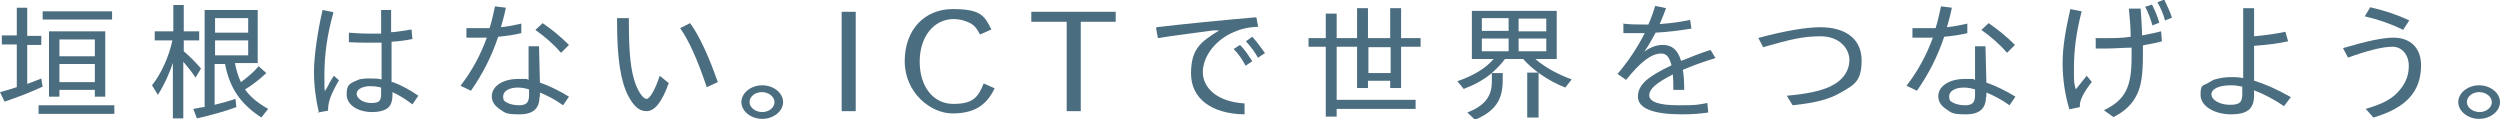 <?xml version="1.0" encoding="UTF-8"?>
<svg id="uuid-ed4161cb-d3f5-49bb-b2c8-a9ccfaac8a7b" data-name="Layer 2" xmlns="http://www.w3.org/2000/svg" viewBox="0 0 551 26.3">
  <g id="uuid-17f53e44-dc9e-4226-87d8-b77bb39a3712" data-name="contents">
    <g>
      <path d="M3.7,1.7h2.3v6.2h3.1v2h-3.1v8.6c.6-.2,2.1-.8,3.1-1.2l.3,1.8c-2.6,1.2-5.4,2.3-8.4,3.3l-1-2.1c1.5-.4,2.2-.6,3.7-1.1v-9.4H.4v-2h3.3V1.7ZM25.2,23.2v1.9H8.5v-1.9h16.7ZM24.7,2.5v1.8h-15.3v-1.8h15.3ZM23.2,21.3h-2.3v-1.5h-7.8v1.5h-2.3V6.9h12.4v14.3ZM13.1,12.4h7.8v-3.7h-7.8v3.7ZM13.1,18.1h7.8v-4h-7.8v4Z" fill="#4b6d80" stroke-width="0"/>
      <path d="M38.3,13.3c-.9,2.8-2.1,5.4-3.5,7.6l-1.3-2.1c2-2.5,3.7-6.2,4.5-9.9h-3.9v-2h4.1V1.1h2.3v5.8h3.4v2h-3.4v2.4c1.3,1.1,2.6,2.4,3.8,3.8l-1.2,2c-.8-1.2-1.6-2.2-2.7-3.5v12.5h-2.3v-12.8ZM51.8,14c.3,1.5.7,2.9,1.3,4.1,1.5-1.1,2.9-2.3,3.9-3.5l1.7,1.5c-1.4,1.3-3.1,2.7-4.7,3.6,1.1,1.6,2.8,3,5.1,4.3l-1.5,1.9c-4.6-3-7-6.5-8-11.8h-2.3v9c2-.5,3.1-.8,4.6-1.3l.2,1.8c-2.3.9-5.7,1.8-8.7,2.5l-.8-2.1c1.7-.3,2-.4,2.5-.4V2.2h11.7v11.7h-5ZM47.4,4v3.2h7.3v-3.2h-7.3ZM47.4,8.9v3.3h7.3v-3.3h-7.3Z" fill="#4b6d80" stroke-width="0"/>
      <path d="M70.3,24.9c-.7-3-1.1-6-1.1-9.1s.7-8.5,1.9-13.6l2.4.5c-1.4,5-2,9.3-2,13.9s0,2,.1,3.5c.3-.5.7-1.1,1-1.8.4-.7.7-1.2,1-1.6l1.1,1c-1.9,3.3-2.4,4.8-2.4,6.7l-2.3.4ZM83.8,2.2h2.4v4.9c1,0,3.1-.4,4.5-.6l.2,2.1c-1.5.3-2.9.5-4.6.6v8.9c.1,0,.3,0,.3,0,1.9.7,3.9,1.8,5.6,3l-1.3,1.9c-1.6-1.2-2.9-2-4.4-2.7v.5c0,1.7-.4,2.6-1.3,3.2-.7.4-1.7.7-3.1.7-3.3,0-5.7-1.6-5.7-3.9s.8-2.4,2.3-3.1c.6-.3,1-.3,1.9-.4h.2c.5,0,.7,0,1.1,0,.7,0,1.3,0,2.2.2v-8.1c-1,0-2.5,0-3.5,0s-2,0-3.7-.1v-2.1c1.5.1,2.6.2,4.1.2s1.5,0,2.6,0h.4V2.2ZM84,19.3c-.7-.2-1.6-.3-2.2-.3s-.2,0-.7,0c-1.6.2-2.5.8-2.5,1.7s1.3,2,3.2,2,2.2-.5,2.2-2.2v-1.2Z" fill="#4b6d80" stroke-width="0"/>
      <path d="M102.5,6.2c1.1,0,1.7,0,2.7,0s1.6,0,2.7,0c.5-1.5.8-3,1.2-4.8l2.4.3c-.4,1.9-.7,2.9-1.1,4.3,1.8-.2,3.2-.5,4.5-.8v2.1c-1.6.4-3.1.6-5.1.8-1.5,4.5-3.5,8.3-6,11.9l-2.3-1.1c2.4-3.1,4.4-6.7,5.8-10.6-1.2,0-1.8,0-2.8,0s-1,0-1.7,0v-2.1ZM118.9,21.4c0,2.5-1.4,3.8-4.4,3.8s-3.1-.3-4.3-1.1c-1.2-.8-1.8-1.7-1.8-2.9,0-2.2,2.4-3.8,5.8-3.8s1.3,0,2.3.2v-7.4c-.1,0,2.3,0,2.3,0l.2,8c2,.7,4.1,1.7,6.4,3.1l-1.3,1.9c-1.8-1.3-3.6-2.2-5.1-2.8v.9ZM116.6,19.7c-1-.3-1.8-.4-2.5-.4-1.9,0-3.2.8-3.2,1.9s.3,1.1,1,1.5c.6.3,1.5.5,2.5.5,1.6,0,2.2-.6,2.2-2.2v-1.3ZM123.6,11.6c-1.5-1.8-3.6-3.6-5.6-5l1.6-1.5c1.9,1.3,3.9,2.9,5.8,4.8l-1.7,1.7Z" fill="#4b6d80" stroke-width="0"/>
      <path d="M147.4,18.3c-1.5,4.2-3.1,6.2-4.9,6.2s-2.9-1.3-4-3.3c-1.7-3.2-2.5-8.3-2.5-16.2v-1h2.6v.6c0,7.2.4,11,1.5,14,.7,1.8,1.7,3.2,2.4,3.2s1.9-2,2.9-5.1l2.1,1.7ZM155.8,19.3c-2.2-6.5-4-10.4-5.9-13.1l2.2-1.1c2,2.7,4.2,7.5,6.1,13l-2.4,1.1Z" fill="#4b6d80" stroke-width="0"/>
      <path d="M172.6,22.5c0,2-2.1,3.7-4.6,3.7s-4.6-1.7-4.6-3.7,2.1-3.7,4.6-3.7,4.6,1.7,4.6,3.7ZM165.2,22.5c0,1.2,1.3,2.2,2.8,2.2s2.7-1,2.7-2.2-1.3-2.2-2.8-2.2-2.7,1-2.7,2.2Z" fill="#4b6d80" stroke-width="0"/>
      <path d="M188.6,2.6v21.9h-3.1V2.6h3.1Z" fill="#4b6d80" stroke-width="0"/>
      <path d="M219.2,19.5c-1.8,3.8-4.6,5.5-9.3,5.5s-10.5-4.5-10.5-11.5,4.4-11.5,10.6-11.5,7,1.5,8.5,4.5l-2.5,1.1c-.8-1.5-1.4-2.2-2.6-2.7-.9-.4-2-.7-3.2-.7-4.4,0-7.5,3.9-7.5,9.4s3,9.3,7.4,9.3,5.5-1.5,6.7-4.5l2.5,1.1Z" fill="#4b6d80" stroke-width="0"/>
      <path d="M245.9,2.6v2.2h-7.7v19.7h-3.1V4.8h-7.8v-2.2h18.6Z" fill="#4b6d80" stroke-width="0"/>
      <path d="M254.9,6c5.8-.7,14-1.5,22-2.2l.4,2.1c-2.4.1-4,.5-6.1,1.5-3.6,1.8-6.1,5.2-6.1,8.5s2.9,6.5,9.2,6.9v2.4c-7.3-.1-11.8-3.5-11.8-9s2.2-7,6.2-9.5h-1.3c-4.2.6-9.3,1.2-12.2,1.7l-.4-2.2ZM274.6,14.6c-.8-1.5-1.7-2.8-2.7-3.8l1.4-.9c1.1,1.1,2,2.5,2.7,3.6l-1.5,1ZM277.3,12.8c-.7-1.3-1.7-2.6-2.7-3.7l1.4-1c1,1.1,1.8,2.2,2.8,3.6l-1.5,1Z" fill="#4b6d80" stroke-width="0"/>
      <path d="M292.2,3h2.4v5.4h4.5V1.8h2.4v6.6h4.9V1.8h2.4v6.6h4.3v1.9h-4.3v9.1h-2.4v-1.6h-4.9v1.6h-2.4v-9.1h-4.5v11.7h17.4v2h-17.4v1.7h-2.4v-15.4h-3.8v-1.9h3.8V3ZM301.6,10.4v5.7h4.9v-5.7h-4.9Z" fill="#4b6d80" stroke-width="0"/>
      <path d="M338.4,13c2,1.8,5,3.4,8,4.5l-1.4,1.8c-3.8-1.5-7.2-3.9-9.3-6.3h-4c-.8,1.1-1.7,2-2.9,3.1h2.4v1.6c0,4.4-1.7,6.8-6.1,8.7l-1.7-1.6c3.8-1.5,5.4-3.5,5.4-6.8v-1.9c-1.8,1.5-3.8,2.6-6.2,3.5l-1.4-1.7c3.5-1.2,6.2-2.8,8-4.9h-4.8V2.4h18.7v10.6h-4.6ZM326.6,6.8h5.9v-2.8h-5.9v2.8ZM326.6,11.3h5.9v-2.8h-5.9v2.8ZM340.8,4.1h-6.1v2.8h6.1v-2.8ZM340.8,8.5h-6.1v2.8h6.1v-2.8ZM339.1,16v9.9h-2.5v-9.9h2.5Z" fill="#4b6d80" stroke-width="0"/>
      <path d="M357.6,5.2c2,.2,2.8.2,4.3.2s.9,0,1.4,0c.5-1.1,1.1-2.7,1.5-4.1l2.4.5c-.5,1.4-.9,2.3-1.4,3.5,2.7-.2,4.1-.4,6.7-.9l.3,1.9c-2.5.4-4.6.7-7.9.9-.8,1.5-1.6,2.9-2.5,4.2,1.3-1,2.7-1.5,4.1-1.5,2,0,3.3,1.1,4,3.5l.6-.2c1.8-.7,3.1-1.3,5.9-2.2l1.1,1.8c-2.7.8-5.4,1.8-7.2,2.6.2,1.1.3,2.6.3,4.4h-2.4c0-1.4,0-2.4-.1-3.4-3.7,1.9-5.2,3.2-5.2,4.6s2,2.2,6.4,2.2,4.1-.1,6.4-.5l.2,2.1c-2.1.3-3.8.4-5.8.4-6.3,0-9.7-1.3-9.7-3.9s2.1-4.4,7.4-6.9c-.5-1.9-1.1-2.6-2.3-2.6-2.1,0-4.5,1.8-7.7,5.8l-1.9-1.3c2.4-2.8,4.5-6,6-9-.8,0-1.3,0-1.7,0-1,0-1.6,0-3,0v-2Z" fill="#4b6d80" stroke-width="0"/>
      <path d="M387.4,8.4c5.5-1.5,10.5-2.4,13.8-2.4,5.7,0,9.1,2.7,9.1,7.3s-1.6,5.4-4.6,7.1c-2.5,1.5-5.8,2.3-10.6,2.8l-1.3-2.1c4.4-.4,7.3-1,9.5-2,2.8-1.3,4.3-3.4,4.3-5.9s-2.2-5.2-6.3-5.2-6.7.7-12.7,2.4l-1.1-2.1Z" fill="#4b6d80" stroke-width="0"/>
      <path d="M421.2,6.2c1.1,0,1.7,0,2.7,0s1.6,0,2.7,0c.5-1.5.8-3,1.2-4.8l2.4.3c-.4,1.9-.7,2.9-1.1,4.3,1.8-.2,3.2-.5,4.5-.8v2.1c-1.6.4-3.1.6-5.1.8-1.5,4.5-3.5,8.3-6,11.9l-2.3-1.1c2.4-3.1,4.4-6.7,5.8-10.6-1.2,0-1.8,0-2.8,0s-1,0-1.7,0v-2.1ZM437.7,21.4c0,2.5-1.4,3.8-4.4,3.8s-3.1-.3-4.3-1.1c-1.2-.8-1.8-1.7-1.8-2.9,0-2.2,2.4-3.8,5.8-3.8s1.3,0,2.3.2v-7.4c-.1,0,2.3,0,2.3,0l.2,8c2,.7,4.1,1.7,6.4,3.1l-1.3,1.9c-1.8-1.3-3.6-2.2-5.1-2.8v.9ZM435.3,19.7c-1-.3-1.8-.4-2.5-.4-1.9,0-3.2.8-3.2,1.9s.3,1.1,1,1.5c.6.3,1.5.5,2.5.5,1.6,0,2.2-.6,2.2-2.2v-1.3ZM442.3,11.6c-1.5-1.8-3.6-3.6-5.6-5l1.6-1.5c1.9,1.3,3.9,2.9,5.8,4.8l-1.7,1.7Z" fill="#4b6d80" stroke-width="0"/>
      <path d="M461,18.1c-1.7,2.2-2.6,3.9-2.6,5.1v.4l-2.3.5c-1-3.2-1.5-6.8-1.5-10.2s.6-7.1,1.7-11.9l2.5.5c-1.2,4.6-1.7,8.6-1.7,12.4s0,3.1.4,4.8l2.4-3,1.1,1.3ZM461.7,8.4c1.2,0,1.7,0,2.5,0,1.9,0,3.3,0,5.4-.3,0-2.2-.2-4-.4-6.2h2.6c.1,1.6.2,2.6.3,5v.9c1.6-.3,2.7-.5,4.2-.9l.2,2.2c-1.4.4-2.2.5-4.2.9v2.4c0,4-.4,6.6-1.3,8.4-1,2.1-2.6,3.7-5.2,5l-2.1-1.5c4.7-2.3,6.1-5,6.1-11.7s0-1.3,0-2.1h0c-1.5,0-4,.2-5.8.2s-1.2,0-2.1,0v-2.2ZM474.4,5.6c-.4-1.4-.9-2.8-1.6-4.1l1.5-.5c.6,1.2,1.2,2.5,1.6,4l-1.5.6ZM477.2,4.6c-.4-1.5-1-2.9-1.7-4.1l1.5-.6c.7,1.5,1.3,2.7,1.7,4l-1.5.6Z" fill="#4b6d80" stroke-width="0"/>
      <path d="M496.7,8c2.6-.2,5.1-.6,7-1l.6,2.1c-2.2.5-4.7.8-7.5,1v7.7c2.4.7,4.9,1.8,8.1,3.6l-1.5,2c-2.2-1.5-4.3-2.6-6.6-3.5v1.1c0,3-1.5,4.2-5.1,4.2s-6.7-1.8-6.7-4.3.6-1.9,1.8-2.7c1-.6,1.2-.7,2.2-.9.8-.2,1.8-.3,2.7-.3h.9c.4,0,1.3.1,1.8.2V1.8c0,0,2.4,0,2.4,0v6.2ZM494.3,19.1c-1.2-.2-1.6-.3-2.6-.3-2.7,0-4.3.8-4.3,2s1.8,2.3,4.1,2.3,2.7-.7,2.7-2.5v-1.6Z" fill="#4b6d80" stroke-width="0"/>
      <path d="M516.4,10.6c5.1-1.5,8.7-2.3,11.1-2.3,3.8,0,6.1,2.3,6.1,6.1,0,5.8-3.3,9.4-10.5,11.5l-1.7-1.9c3.4-1,5.5-2,7-3.6,1.7-1.8,2.5-3.6,2.5-5.9s-1.4-4.2-3.6-4.2-5.7.9-9.8,2.4l-1.1-2.1ZM529.7,6.6c-2.2-1.1-5.1-2.2-8.5-3l1.2-2c3.1.7,6.1,1.7,8.6,2.9l-1.3,2Z" fill="#4b6d80" stroke-width="0"/>
      <path d="M551,22.5c0,2-2.1,3.7-4.6,3.7s-4.6-1.7-4.6-3.7,2.1-3.7,4.6-3.7,4.6,1.7,4.6,3.7ZM543.7,22.5c0,1.2,1.3,2.2,2.8,2.2s2.7-1,2.7-2.2-1.3-2.2-2.8-2.2-2.7,1-2.7,2.2Z" fill="#4b6d80" stroke-width="0"/>
    </g>
  </g>
</svg>